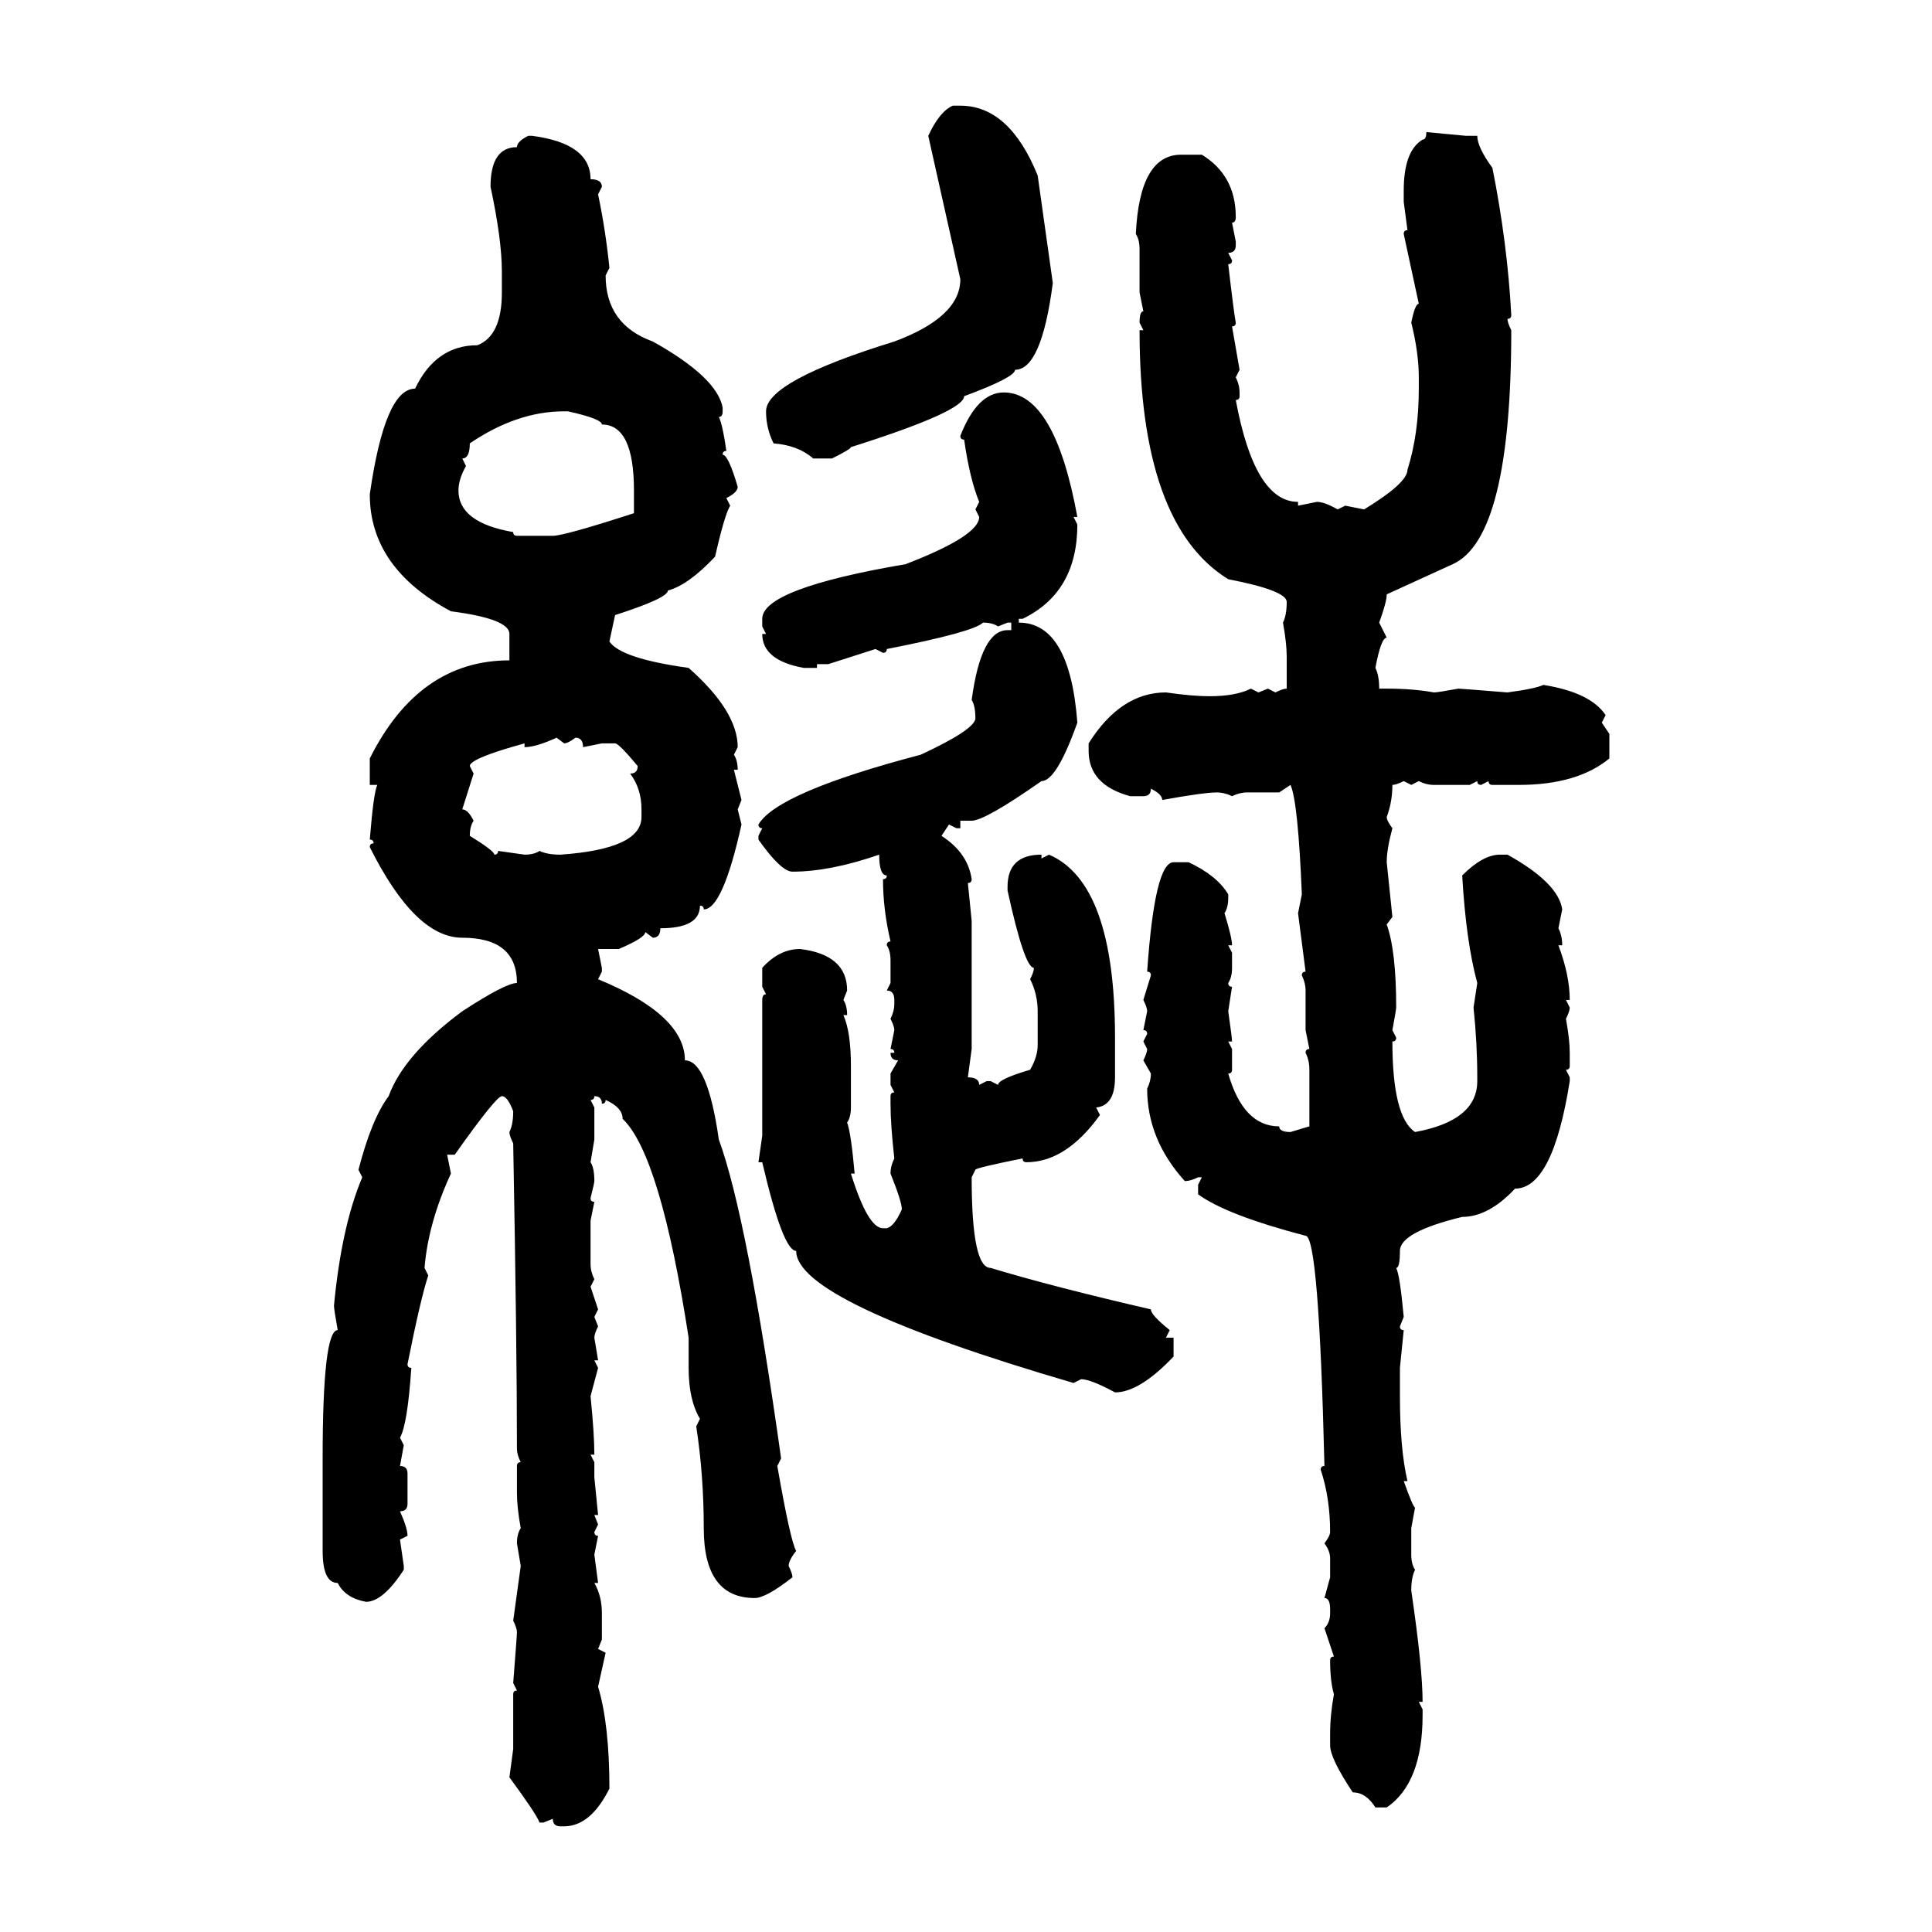 <svg xmlns="http://www.w3.org/2000/svg" xmlns:xlink="http://www.w3.org/1999/xlink" width="300" height="300"><path d="M147.95 16.41L147.95 16.41L149.12 16.41Q156.74 16.41 161.13 27.25L161.13 27.25L163.48 43.95Q161.72 57.42 157.62 57.42L157.62 57.42Q157.62 58.59 149.71 61.52L149.71 61.52Q149.71 63.87 132.13 69.43L132.13 69.43Q132.13 69.73 129.20 71.19L129.20 71.19L126.27 71.19Q123.93 69.14 120.12 68.85L120.12 68.85Q118.95 66.50 118.95 63.87L118.95 63.87Q118.95 59.18 138.87 53.03L138.87 53.03Q149.12 49.22 149.12 43.36L149.12 43.36L144.14 21.09Q145.90 17.29 147.95 16.41ZM221.48 20.51L221.48 20.51L227.64 21.09L229.39 21.09Q229.39 22.85 231.74 26.07L231.74 26.07Q234.08 37.79 234.67 48.93L234.67 48.93Q234.67 49.51 234.08 49.51L234.08 49.51Q234.08 50.10 234.67 51.27L234.67 51.27Q234.67 83.50 225.59 87.60L225.59 87.60L215.33 92.29Q215.33 93.46 214.16 96.68L214.16 96.68L215.33 99.02Q214.45 99.02 213.57 103.71L213.57 103.71Q214.16 104.88 214.16 106.93L214.16 106.93L215.33 106.93Q219.43 106.93 222.66 107.52L222.66 107.52Q223.24 107.52 226.46 106.93L226.46 106.93Q226.76 106.93 234.08 107.52L234.08 107.52Q238.48 106.93 239.65 106.35L239.65 106.35Q246.97 107.52 249.32 111.04L249.32 111.04L248.73 112.21L249.90 113.96L249.90 117.77Q244.92 121.88 235.84 121.88L235.84 121.88L231.74 121.88Q231.15 121.88 231.15 121.29L231.15 121.29L229.98 121.88Q229.39 121.88 229.39 121.29L229.39 121.29L228.22 121.88L222.66 121.88Q221.48 121.88 220.31 121.29L220.31 121.29L219.14 121.88L217.97 121.29Q216.80 121.88 216.21 121.88L216.21 121.88Q216.21 124.51 215.33 126.86L215.33 126.86Q215.33 127.44 216.21 128.61L216.21 128.61Q215.33 131.84 215.33 133.89L215.33 133.89L216.21 142.38L215.33 143.55Q216.80 147.66 216.80 156.45L216.80 156.45Q216.80 156.74 216.21 159.96L216.21 159.96L216.80 161.13Q216.80 161.72 216.21 161.72L216.21 161.72Q216.21 173.44 219.73 175.78L219.73 175.78Q229.39 174.02 229.39 167.87L229.39 167.87L229.39 167.29Q229.39 162.01 228.81 156.45L228.81 156.45L229.39 152.64Q227.64 146.19 227.05 135.94L227.05 135.94Q230.27 132.71 232.91 132.71L232.91 132.71L234.08 132.71Q241.99 137.11 242.58 141.21L242.58 141.21L241.99 144.14Q242.58 145.31 242.58 146.78L242.58 146.78L241.99 146.78Q243.75 151.46 243.75 155.27L243.75 155.27L243.16 155.27L243.75 156.45Q243.75 157.03 243.16 158.20L243.16 158.20Q243.75 161.43 243.75 163.48L243.75 163.48L243.75 165.53Q243.75 166.11 243.16 166.11L243.16 166.11L243.75 167.29L243.75 167.87Q241.11 184.57 235.25 184.57L235.25 184.57Q231.15 188.96 227.05 188.96L227.05 188.96Q217.38 191.31 217.38 194.24L217.38 194.24Q217.38 196.88 216.80 196.88L216.80 196.88Q217.38 198.05 217.97 204.49L217.97 204.49L217.38 205.96Q217.38 206.54 217.97 206.54L217.97 206.54L217.38 212.40L217.38 216.80Q217.38 225 218.55 229.98L218.55 229.98L217.97 229.98Q219.43 234.08 219.73 234.08L219.73 234.08L219.14 237.30L219.14 241.41Q219.14 242.87 219.73 243.75L219.73 243.75Q219.14 244.92 219.14 246.97L219.14 246.97Q220.90 258.98 220.90 264.26L220.90 264.26L220.31 264.26L220.90 265.43L220.90 266.31Q220.90 276.86 215.33 280.66L215.33 280.66L213.57 280.66Q212.11 278.32 210.06 278.32L210.06 278.32Q206.54 273.05 206.54 271.00L206.54 271.00L206.54 269.24Q206.54 266.31 207.13 263.09L207.13 263.09Q206.54 261.04 206.54 257.81L206.54 257.81Q206.54 257.23 207.13 257.23L207.13 257.23L205.66 252.83Q206.54 251.95 206.54 250.49L206.54 250.49L206.54 249.90Q206.54 248.14 205.66 248.14L205.66 248.14L206.54 244.92L206.54 241.99Q206.54 240.82 205.66 239.65L205.66 239.65Q206.54 238.48 206.54 237.89L206.54 237.89Q206.54 232.62 205.08 228.22L205.08 228.22Q205.08 227.64 205.66 227.64L205.66 227.64Q204.79 191.89 202.73 191.89L202.73 191.89Q190.43 188.67 186.04 185.45L186.04 185.45L186.04 183.98L186.62 182.81L186.04 182.81Q184.86 183.40 183.98 183.40L183.98 183.40Q178.13 176.95 178.13 169.04L178.13 169.04Q178.71 167.87 178.71 166.70L178.71 166.70L177.54 164.65Q178.13 163.48 178.13 162.89L178.13 162.89L177.54 161.72L178.13 160.55Q178.13 159.96 177.54 159.96L177.54 159.96L178.13 157.03Q178.13 156.45 177.54 155.27L177.54 155.27L178.71 151.46Q178.71 150.88 178.13 150.88L178.13 150.88Q179.30 133.89 182.23 133.89L182.23 133.89L184.57 133.89Q188.96 135.94 190.72 138.87L190.72 138.87L190.72 139.45Q190.72 140.92 190.14 141.80L190.14 141.80Q191.31 145.61 191.31 146.78L191.31 146.78L190.72 146.78L191.31 147.95L191.31 150.29Q191.31 151.76 190.72 152.64L190.72 152.64Q190.72 153.22 191.31 153.22L191.31 153.22L190.72 157.03Q191.31 161.13 191.31 161.72L191.31 161.72L190.72 161.72L191.31 162.89L191.31 166.11Q191.31 166.70 190.72 166.70L190.72 166.70Q193.07 174.90 198.63 174.90L198.63 174.90Q198.63 175.78 200.39 175.78L200.39 175.78L203.32 174.90L203.32 166.11Q203.32 164.65 202.73 163.48L202.73 163.48Q202.73 162.89 203.32 162.89L203.32 162.89L202.73 159.96L202.73 153.81Q202.73 152.64 202.15 151.46L202.15 151.46Q202.15 150.88 202.73 150.88L202.73 150.88L201.56 141.80L202.15 138.87Q201.56 124.51 200.39 121.88L200.39 121.88L198.63 123.05L193.65 123.05Q192.48 123.05 191.31 123.63L191.31 123.63Q190.14 123.05 188.96 123.05L188.96 123.05Q186.91 123.05 180.47 124.22L180.47 124.22Q180.47 123.34 178.71 122.46L178.71 122.46Q178.71 123.63 177.54 123.63L177.54 123.63L175.49 123.63Q169.04 121.88 169.04 116.60L169.04 116.60L169.04 115.43Q174.02 107.52 181.05 107.52L181.05 107.52Q185.16 108.11 187.79 108.11L187.79 108.11Q191.89 108.11 194.24 106.93L194.24 106.93L195.41 107.52L196.88 106.93L198.05 107.52Q199.22 106.93 199.80 106.93L199.80 106.93L199.80 101.95Q199.80 99.90 199.22 96.68L199.22 96.68Q199.80 95.51 199.80 93.46L199.80 93.46Q199.80 91.70 190.72 89.94L190.72 89.94Q176.95 81.45 176.95 51.27L176.95 51.27L177.54 51.27L176.95 50.10Q176.95 48.34 177.54 48.34L177.54 48.34L176.95 45.41L176.95 38.67Q176.95 37.21 176.37 36.33L176.37 36.33Q176.95 24.02 183.40 24.02L183.40 24.02L186.62 24.02Q191.89 27.25 191.89 33.69L191.89 33.69Q191.89 34.57 191.31 34.57L191.31 34.57L191.89 37.50L191.89 38.09Q191.89 39.26 190.72 39.26L190.72 39.26L191.31 40.43Q191.31 41.02 190.72 41.02L190.72 41.02Q191.60 48.63 191.89 50.10L191.89 50.10Q191.89 50.68 191.31 50.68L191.31 50.68L192.48 57.42L191.89 58.59Q192.48 59.77 192.48 60.94L192.48 60.94L192.48 61.52Q192.48 62.11 191.89 62.11L191.89 62.11Q194.82 77.93 201.56 77.93L201.56 77.93L201.56 78.52L204.49 77.93Q205.66 77.93 207.71 79.10L207.71 79.10L208.89 78.52L211.82 79.10Q218.55 75 218.55 72.95L218.55 72.95Q220.31 67.38 220.31 60.35L220.31 60.35L220.31 58.59Q220.31 54.79 219.14 50.10L219.14 50.10Q219.73 47.17 220.31 47.17L220.31 47.17L217.97 36.33Q217.97 35.74 218.55 35.74L218.55 35.74L217.97 31.35L217.97 29.59Q217.97 23.44 220.90 21.68L220.90 21.68Q221.48 21.68 221.48 20.51ZM82.03 21.09L82.03 21.09L82.62 21.09Q91.70 22.27 91.70 27.83L91.70 27.83Q93.46 27.83 93.46 29.00L93.46 29.00L92.87 30.18Q94.04 35.74 94.63 41.60L94.63 41.60L94.04 42.77Q94.04 50.39 101.37 53.03L101.37 53.03Q111.33 58.59 112.21 63.28L112.21 63.28L112.21 63.87Q112.21 64.75 111.62 64.75L111.62 64.75Q112.21 65.92 112.79 70.02L112.79 70.02Q112.21 70.02 112.21 70.61L112.21 70.61Q113.09 70.61 114.55 75.59L114.55 75.59Q114.55 76.46 112.79 77.34L112.79 77.34L113.38 78.52Q112.50 79.98 111.04 86.43L111.04 86.43Q106.93 90.82 103.71 91.70L103.71 91.70Q103.71 92.87 95.51 95.51L95.51 95.51L94.63 99.61Q96.39 102.25 106.93 103.71L106.93 103.71Q114.55 110.45 114.55 116.02L114.55 116.02L113.96 117.19Q114.55 118.07 114.55 119.53L114.55 119.53L113.96 119.53L115.14 124.22L114.55 125.68L115.14 128.03Q112.21 141.21 109.28 141.21L109.28 141.21Q109.28 140.63 108.69 140.63L108.69 140.63Q108.69 144.14 102.54 144.14L102.54 144.14Q102.54 145.61 101.37 145.61L101.37 145.61L100.20 144.73Q100.20 145.61 96.09 147.36L96.09 147.36L92.87 147.36L93.46 150.29L93.46 150.88L92.87 152.05Q106.35 157.62 106.35 164.65L106.35 164.65Q109.86 164.65 111.62 176.95L111.62 176.95Q116.02 188.96 121.29 226.46L121.29 226.46L120.70 227.64Q122.75 239.36 123.63 240.82L123.63 240.82Q122.46 242.29 122.46 243.16L122.46 243.16Q123.05 244.34 123.05 244.92L123.05 244.92Q118.95 248.14 117.19 248.14L117.19 248.14Q109.28 248.14 109.28 237.30L109.28 237.30Q109.28 229.10 108.11 221.48L108.11 221.48L108.69 220.31Q106.93 217.38 106.93 212.40L106.93 212.40L106.93 207.71Q102.54 179.30 96.68 173.73L96.68 173.73Q96.68 171.97 94.04 170.80L94.04 170.80Q94.04 171.39 93.46 171.39L93.46 171.39Q93.46 170.21 92.29 170.21L92.29 170.21Q92.29 170.80 91.70 170.80L91.70 170.80L92.29 171.97L92.29 176.95L91.70 180.47Q92.29 181.35 92.29 183.40L92.29 183.40Q92.29 183.69 91.70 186.04L91.70 186.04Q91.70 186.62 92.29 186.62L92.29 186.62L91.70 189.55L91.70 196.29Q91.70 197.46 92.29 198.63L92.29 198.63L91.70 199.80L92.87 203.32L92.29 204.49L92.87 205.96Q92.29 207.13 92.29 207.71L92.29 207.71L92.87 211.23L92.29 211.23L92.87 212.40L91.70 216.80Q92.29 222.66 92.29 225.88L92.29 225.88L91.70 225.88L92.29 227.05L92.29 229.39L92.87 235.25L92.29 235.25L92.87 236.72L92.29 237.89Q92.29 238.48 92.87 238.48L92.87 238.48L92.29 241.41L92.87 245.80L92.29 245.80Q93.46 247.85 93.46 250.49L93.46 250.49L93.46 254.59L92.87 256.05L94.04 256.64L92.87 261.91Q94.63 267.77 94.63 277.73L94.63 277.73Q91.70 283.59 87.60 283.59L87.60 283.59L87.01 283.59Q85.84 283.59 85.84 282.42L85.84 282.42L84.38 283.01L83.79 283.01Q83.20 281.54 79.10 275.98L79.10 275.98L79.69 271.58L79.69 263.09Q79.69 262.50 80.27 262.50L80.27 262.50L79.69 261.33Q80.27 254.00 80.27 253.42L80.27 253.42Q80.27 252.83 79.69 251.66L79.69 251.66L80.86 243.16L80.27 239.65Q80.27 238.18 80.86 237.30L80.86 237.30Q80.27 234.08 80.27 231.74L80.27 231.74L80.27 227.64Q80.27 227.05 80.86 227.05L80.86 227.05Q80.27 225.88 80.27 225L80.27 225Q80.27 208.89 79.69 177.54L79.69 177.54Q79.10 176.37 79.10 175.78L79.10 175.78Q79.69 174.61 79.69 172.56L79.69 172.56Q78.81 170.21 77.93 170.21L77.93 170.21Q77.05 170.21 70.61 179.30L70.61 179.30L69.43 179.30L70.02 182.23Q66.50 189.84 65.92 196.88L65.92 196.88L66.50 198.05Q65.33 201.56 63.28 211.82L63.28 211.82Q63.28 212.40 63.87 212.40L63.87 212.40Q63.28 221.19 62.11 223.24L62.11 223.24L62.70 224.41L62.11 227.64Q63.28 227.64 63.28 228.81L63.28 228.81L63.28 233.50Q63.28 234.67 62.11 234.67L62.11 234.67Q63.28 237.30 63.28 238.48L63.28 238.48L62.11 239.06L62.70 243.16L62.70 243.75Q59.47 248.73 56.84 248.73L56.84 248.73Q53.61 248.14 52.44 245.80L52.44 245.80Q50.10 245.80 50.10 240.82L50.10 240.82L50.10 226.46Q50.10 206.54 52.44 206.54L52.44 206.54Q51.86 203.32 51.86 202.73L51.86 202.73Q53.03 190.43 56.25 182.81L56.25 182.81L55.66 181.64Q57.71 173.73 60.35 170.21L60.35 170.21Q62.70 163.77 71.78 157.03L71.78 157.03Q78.52 152.64 80.27 152.64L80.27 152.64Q80.27 145.61 71.78 145.61L71.78 145.61Q64.45 145.61 57.42 131.54L57.42 131.54Q57.42 130.96 58.01 130.96L58.01 130.96Q58.01 130.37 57.42 130.37L57.42 130.37Q58.01 123.05 58.59 121.88L58.59 121.88L57.42 121.88L57.42 117.77Q65.04 102.54 79.10 102.54L79.10 102.54L79.10 98.44Q79.10 96.09 70.02 94.92L70.02 94.92Q57.42 88.18 57.42 76.76L57.42 76.76Q59.77 60.35 64.45 60.35L64.45 60.35Q67.68 53.61 74.12 53.61L74.12 53.61Q77.93 52.15 77.93 45.41L77.93 45.41L77.93 42.19Q77.93 37.21 76.17 29.00L76.17 29.00Q76.17 22.85 80.27 22.85L80.27 22.85Q80.27 21.97 82.03 21.09ZM155.86 60.94L155.86 60.94Q163.77 60.94 167.29 80.27L167.29 80.27L166.70 80.27L167.29 81.45Q167.29 91.99 158.79 96.09L158.79 96.09L158.20 96.09L158.20 96.68Q166.11 96.68 167.29 112.21L167.29 112.21Q164.06 121.29 161.72 121.29L161.72 121.29Q152.93 127.44 150.88 127.44L150.88 127.44L149.12 127.44L149.12 128.61L148.54 128.61L147.36 128.03L146.19 129.79Q150.29 132.42 150.88 136.52L150.88 136.52Q150.88 137.11 150.29 137.11L150.29 137.11L150.88 142.97L150.88 162.89L150.29 167.29Q152.05 167.29 152.05 168.46L152.05 168.46L153.22 167.87L153.81 167.87L154.98 168.46Q154.98 167.58 159.96 166.11L159.96 166.11Q161.13 164.06 161.13 162.30L161.13 162.30L161.13 157.03Q161.13 154.39 159.96 152.05L159.96 152.05Q160.55 150.88 160.55 150.29L160.55 150.29Q159.08 150.29 156.45 138.28L156.45 138.28L156.45 137.70Q156.45 132.71 161.72 132.71L161.72 132.71L161.72 133.30L162.89 132.71Q173.14 137.11 173.14 161.13L173.14 161.13L173.14 167.29Q173.14 171.68 170.21 171.97L170.21 171.97L170.80 173.14Q165.53 180.47 159.38 180.47L159.38 180.47Q158.79 180.47 158.79 179.88L158.79 179.88Q151.46 181.35 151.46 181.64L151.46 181.64L150.88 182.81Q150.88 196.88 153.81 196.88L153.81 196.88Q163.48 199.80 178.71 203.32L178.71 203.32Q178.71 204.20 181.64 206.54L181.64 206.54L181.05 207.71L182.23 207.71L182.23 210.64Q176.95 216.21 173.14 216.21L173.14 216.21Q169.34 214.16 167.87 214.16L167.87 214.16L166.70 214.75Q123.63 202.15 123.63 194.24L123.63 194.24Q121.58 194.24 118.36 180.47L118.36 180.47L117.77 180.47L118.36 176.37L118.36 155.27Q118.36 154.39 118.95 154.39L118.95 154.39L118.36 153.22L118.36 150.29Q121.00 147.36 124.22 147.36L124.22 147.36Q131.54 148.24 131.54 153.81L131.54 153.81L130.96 155.27Q131.54 156.15 131.54 157.62L131.54 157.62L130.96 157.62Q132.13 160.25 132.13 165.53L132.13 165.53L132.13 171.97Q132.13 173.44 131.54 174.32L131.54 174.32Q132.13 175.78 132.71 182.23L132.71 182.23L132.13 182.23Q134.77 190.72 137.11 190.72L137.11 190.72L137.70 190.72Q138.87 190.43 140.04 187.79L140.04 187.79Q140.04 186.62 138.28 182.23L138.28 182.23Q138.28 181.05 138.87 179.88L138.87 179.88Q138.28 174.61 138.28 171.39L138.28 171.39L138.28 170.21Q138.28 169.63 138.87 169.63L138.87 169.63L138.28 168.46L138.28 166.70L139.45 164.65Q138.28 164.65 138.28 163.48L138.28 163.48L138.87 163.48Q138.87 162.89 138.28 162.89L138.28 162.89L138.87 159.96Q138.87 159.38 138.28 158.20L138.28 158.20Q138.87 157.03 138.87 155.86L138.87 155.86L138.87 155.27Q138.87 153.81 137.70 153.81L137.70 153.81L138.28 152.64L138.28 149.12Q138.28 147.66 137.70 146.78L137.70 146.78Q137.70 146.19 138.28 146.19L138.28 146.19Q137.11 141.21 137.11 136.52L137.11 136.52Q137.70 136.52 137.70 135.94L137.70 135.94Q136.52 135.94 136.52 132.71L136.52 132.71Q128.91 135.35 123.05 135.35L123.05 135.35Q121.29 135.35 117.77 130.37L117.77 130.37L117.77 129.79L118.36 128.61Q117.77 128.61 117.77 128.03L117.77 128.03Q120.70 123.05 142.97 117.19L142.97 117.19Q151.17 113.38 151.46 111.62L151.46 111.62Q151.46 109.57 150.88 108.69L150.88 108.69Q152.34 97.85 156.45 97.85L156.45 97.85L157.03 97.85L157.03 96.68L156.45 96.68L154.98 97.27Q154.10 96.68 152.64 96.68L152.64 96.68Q151.17 98.14 137.70 100.78L137.70 100.78Q137.70 101.37 137.11 101.37L137.11 101.37L135.94 100.78L128.61 103.13L126.86 103.13L126.86 103.71L124.80 103.71Q118.36 102.54 118.36 98.44L118.36 98.44L118.95 98.44L118.36 97.27L118.36 96.09Q118.36 91.41 140.63 87.60L140.63 87.60Q152.05 83.20 152.05 80.27L152.05 80.27L151.46 79.10L152.05 77.93Q150.59 74.41 149.71 68.26L149.71 68.26Q149.12 68.26 149.12 67.68L149.12 67.68Q151.76 60.94 155.86 60.94ZM71.78 71.19L71.78 71.19L72.36 72.36Q71.19 74.41 71.19 76.17L71.19 76.17Q71.19 81.15 79.69 82.62L79.69 82.62Q79.69 83.20 80.27 83.20L80.27 83.20L85.84 83.20Q87.60 83.20 98.44 79.69L98.44 79.69L98.44 76.17Q98.44 65.92 93.46 65.92L93.46 65.92Q93.46 65.04 88.18 63.87L88.18 63.87L87.60 63.87Q80.27 63.87 72.95 68.85L72.95 68.85Q72.95 71.19 71.78 71.19ZM81.45 116.02L81.45 116.02L81.45 115.43Q72.95 117.77 72.95 118.95L72.95 118.95L73.54 120.12L71.78 125.68Q72.66 125.68 73.54 127.44L73.54 127.44Q72.95 128.32 72.95 129.79L72.95 129.79Q76.76 132.13 76.76 132.71L76.76 132.71Q77.34 132.71 77.34 132.13L77.34 132.13L81.45 132.71Q82.91 132.71 83.79 132.13L83.79 132.13Q84.96 132.71 87.01 132.71L87.01 132.71Q99.61 131.84 99.61 126.86L99.61 126.86L99.61 125.68Q99.61 122.46 97.85 120.12L97.85 120.12Q99.02 120.12 99.02 118.95L99.02 118.95Q96.09 115.43 95.51 115.43L95.51 115.43L93.46 115.43L90.53 116.02Q90.53 114.55 89.36 114.55L89.36 114.55Q88.18 115.43 87.60 115.43L87.60 115.43L86.43 114.55Q83.20 116.02 81.45 116.02Z"/></svg>